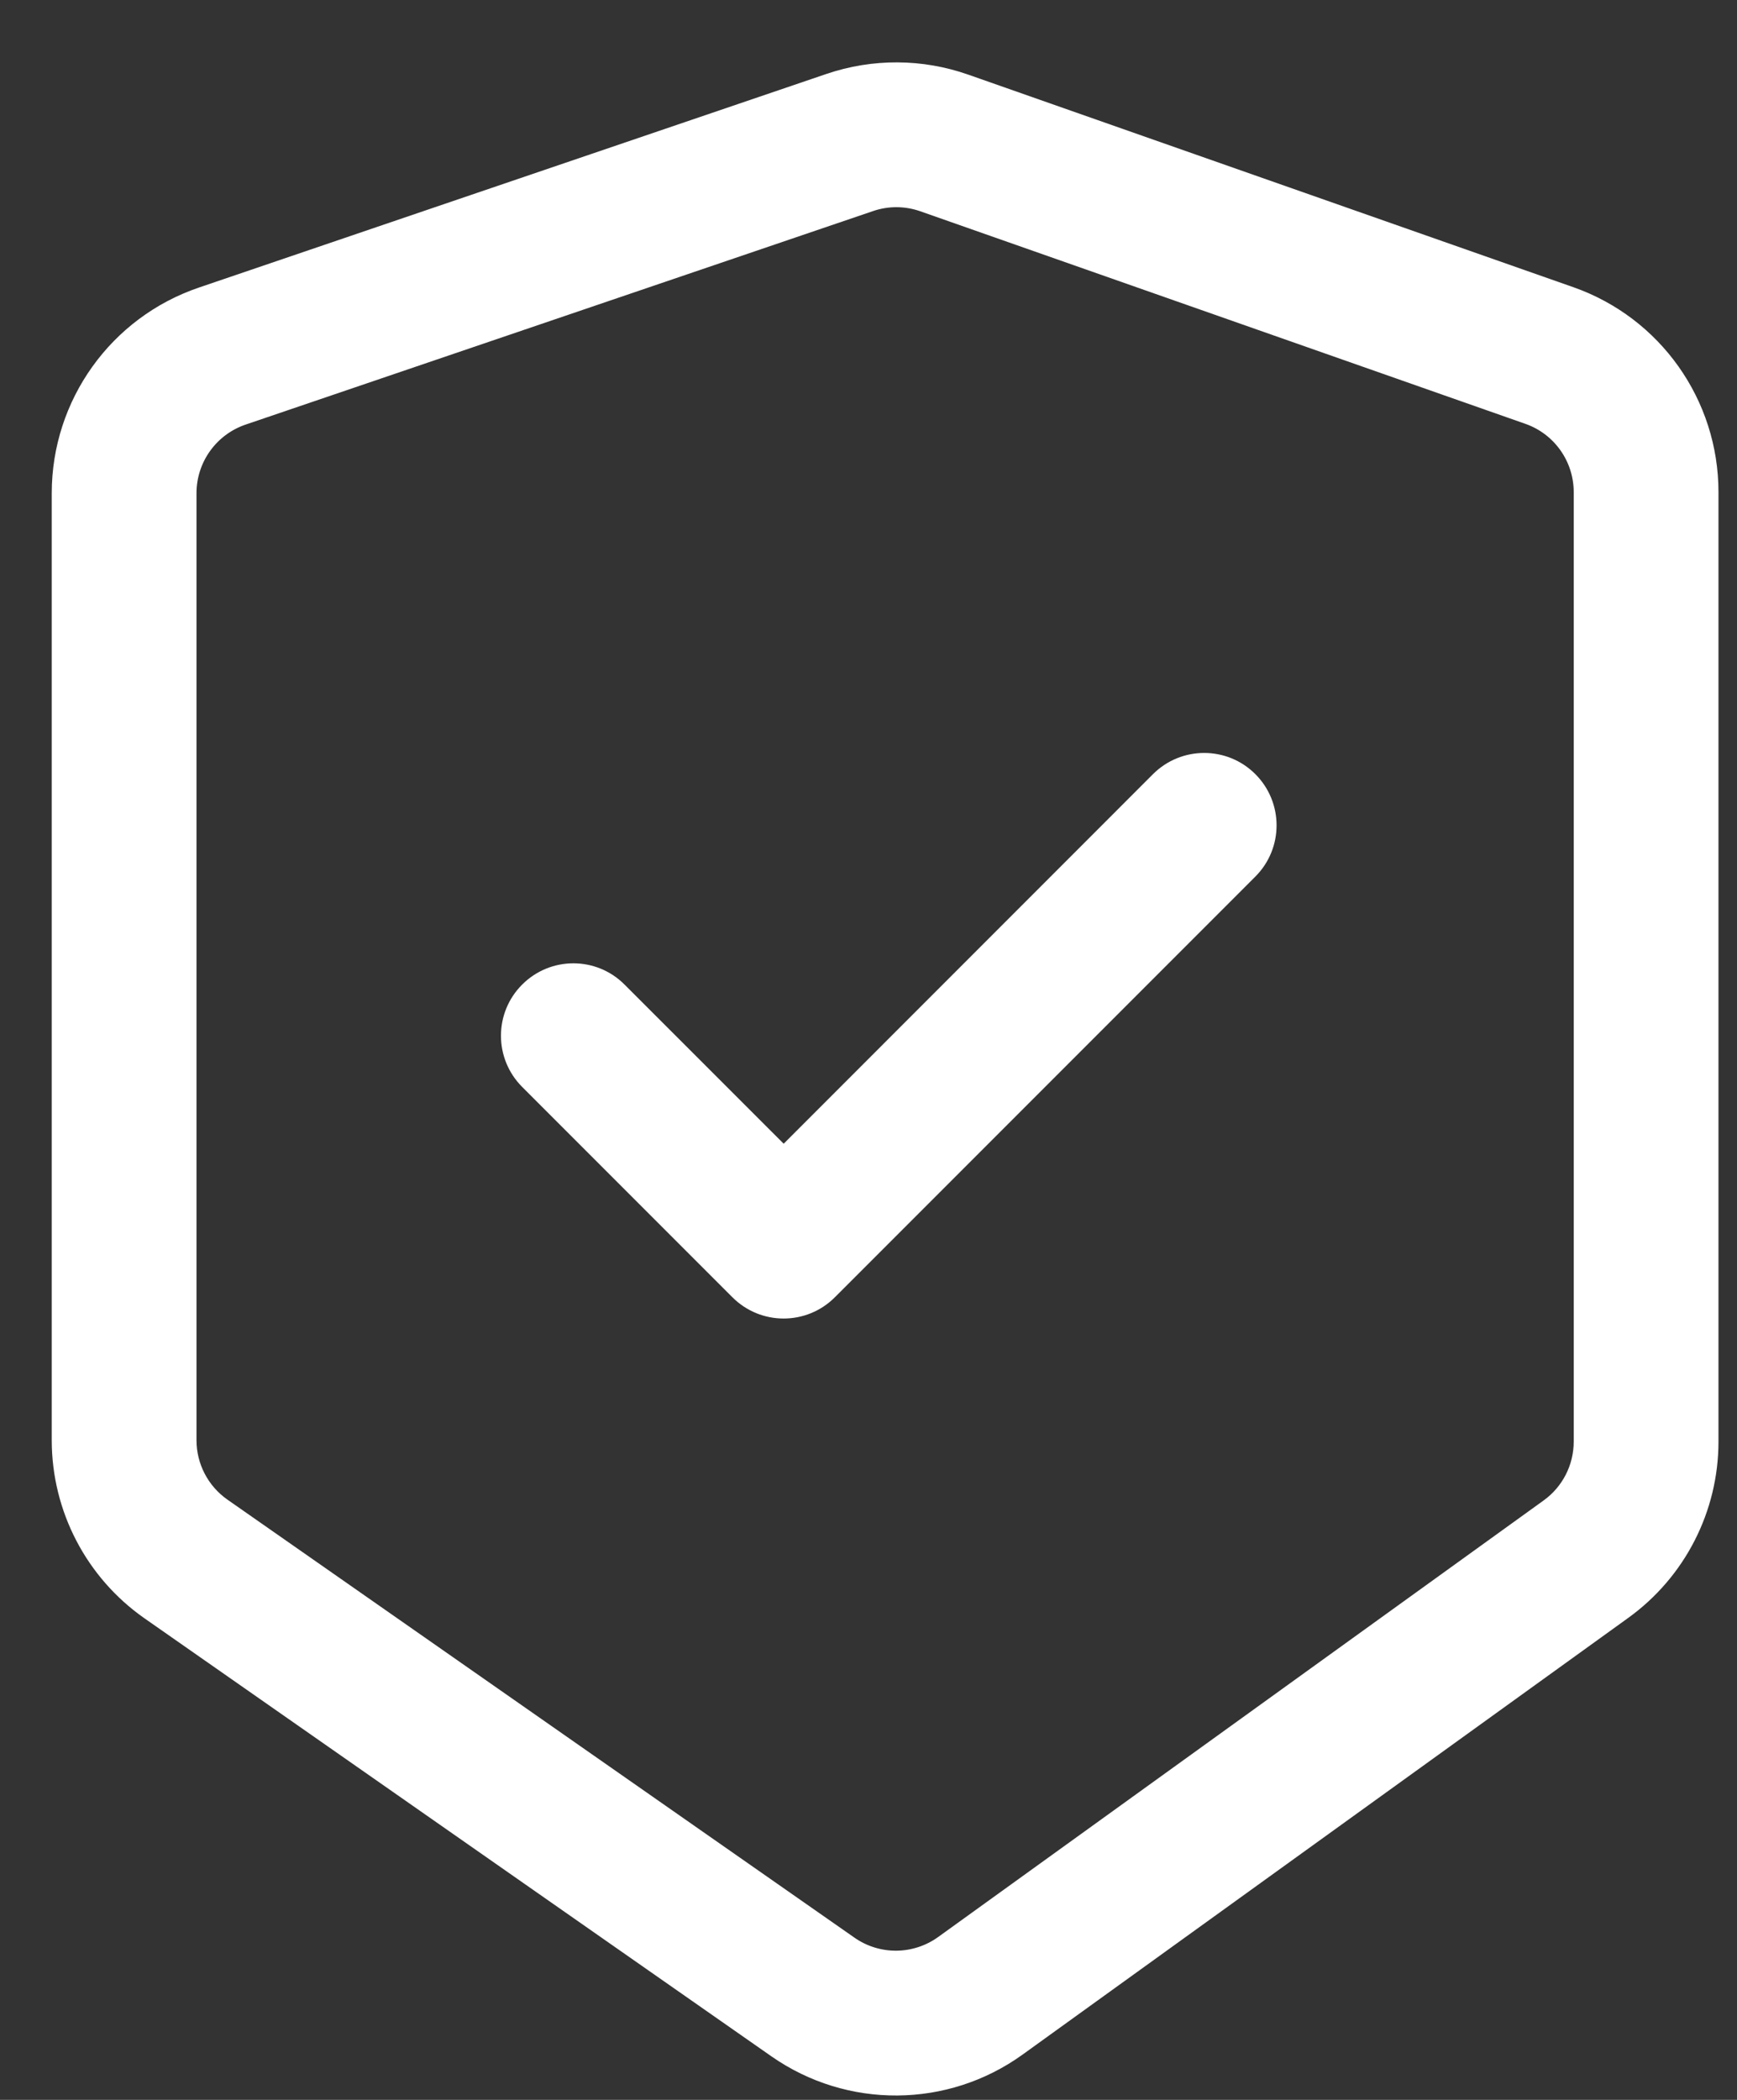 <svg width="24" height="29" viewBox="0 0 24 29" fill="none" xmlns="http://www.w3.org/2000/svg">
<rect x="0" y="0" width="24" height="29" fill="#333333" stroke="none"/>
<path d="M17.345 12.106C17.736 11.715 17.736 11.082 17.345 10.691C16.955 10.301 16.322 10.301 15.931 10.691L10.828 15.795L8.629 13.597C8.239 13.206 7.606 13.206 7.215 13.597C6.824 13.987 6.824 14.62 7.215 15.011L10.12 17.916C10.511 18.307 11.144 18.307 11.535 17.916L17.345 12.106Z" fill="white"/>
<path fill-rule="evenodd" clip-rule="evenodd" d="M13.379 1.031C12.745 0.808 12.055 0.805 11.419 1.021L2.749 3.971C1.533 4.384 0.715 5.526 0.715 6.811V19.89C0.715 20.87 1.194 21.789 1.997 22.35L10.659 28.399C11.705 29.129 13.097 29.119 14.131 28.373L22.498 22.343C23.28 21.779 23.744 20.874 23.744 19.909V6.796C23.744 5.522 22.94 4.388 21.738 3.966L13.379 1.031ZM12.063 2.915C12.275 2.842 12.505 2.844 12.716 2.918L21.075 5.853C21.476 5.993 21.744 6.372 21.744 6.796V19.909C21.744 20.231 21.59 20.533 21.329 20.721L12.962 26.751C12.617 26.999 12.153 27.003 11.805 26.759L3.142 20.71C2.875 20.523 2.715 20.217 2.715 19.89V6.811C2.715 6.383 2.988 6.002 3.393 5.864L12.063 2.915Z" fill="white"/>
</svg>
